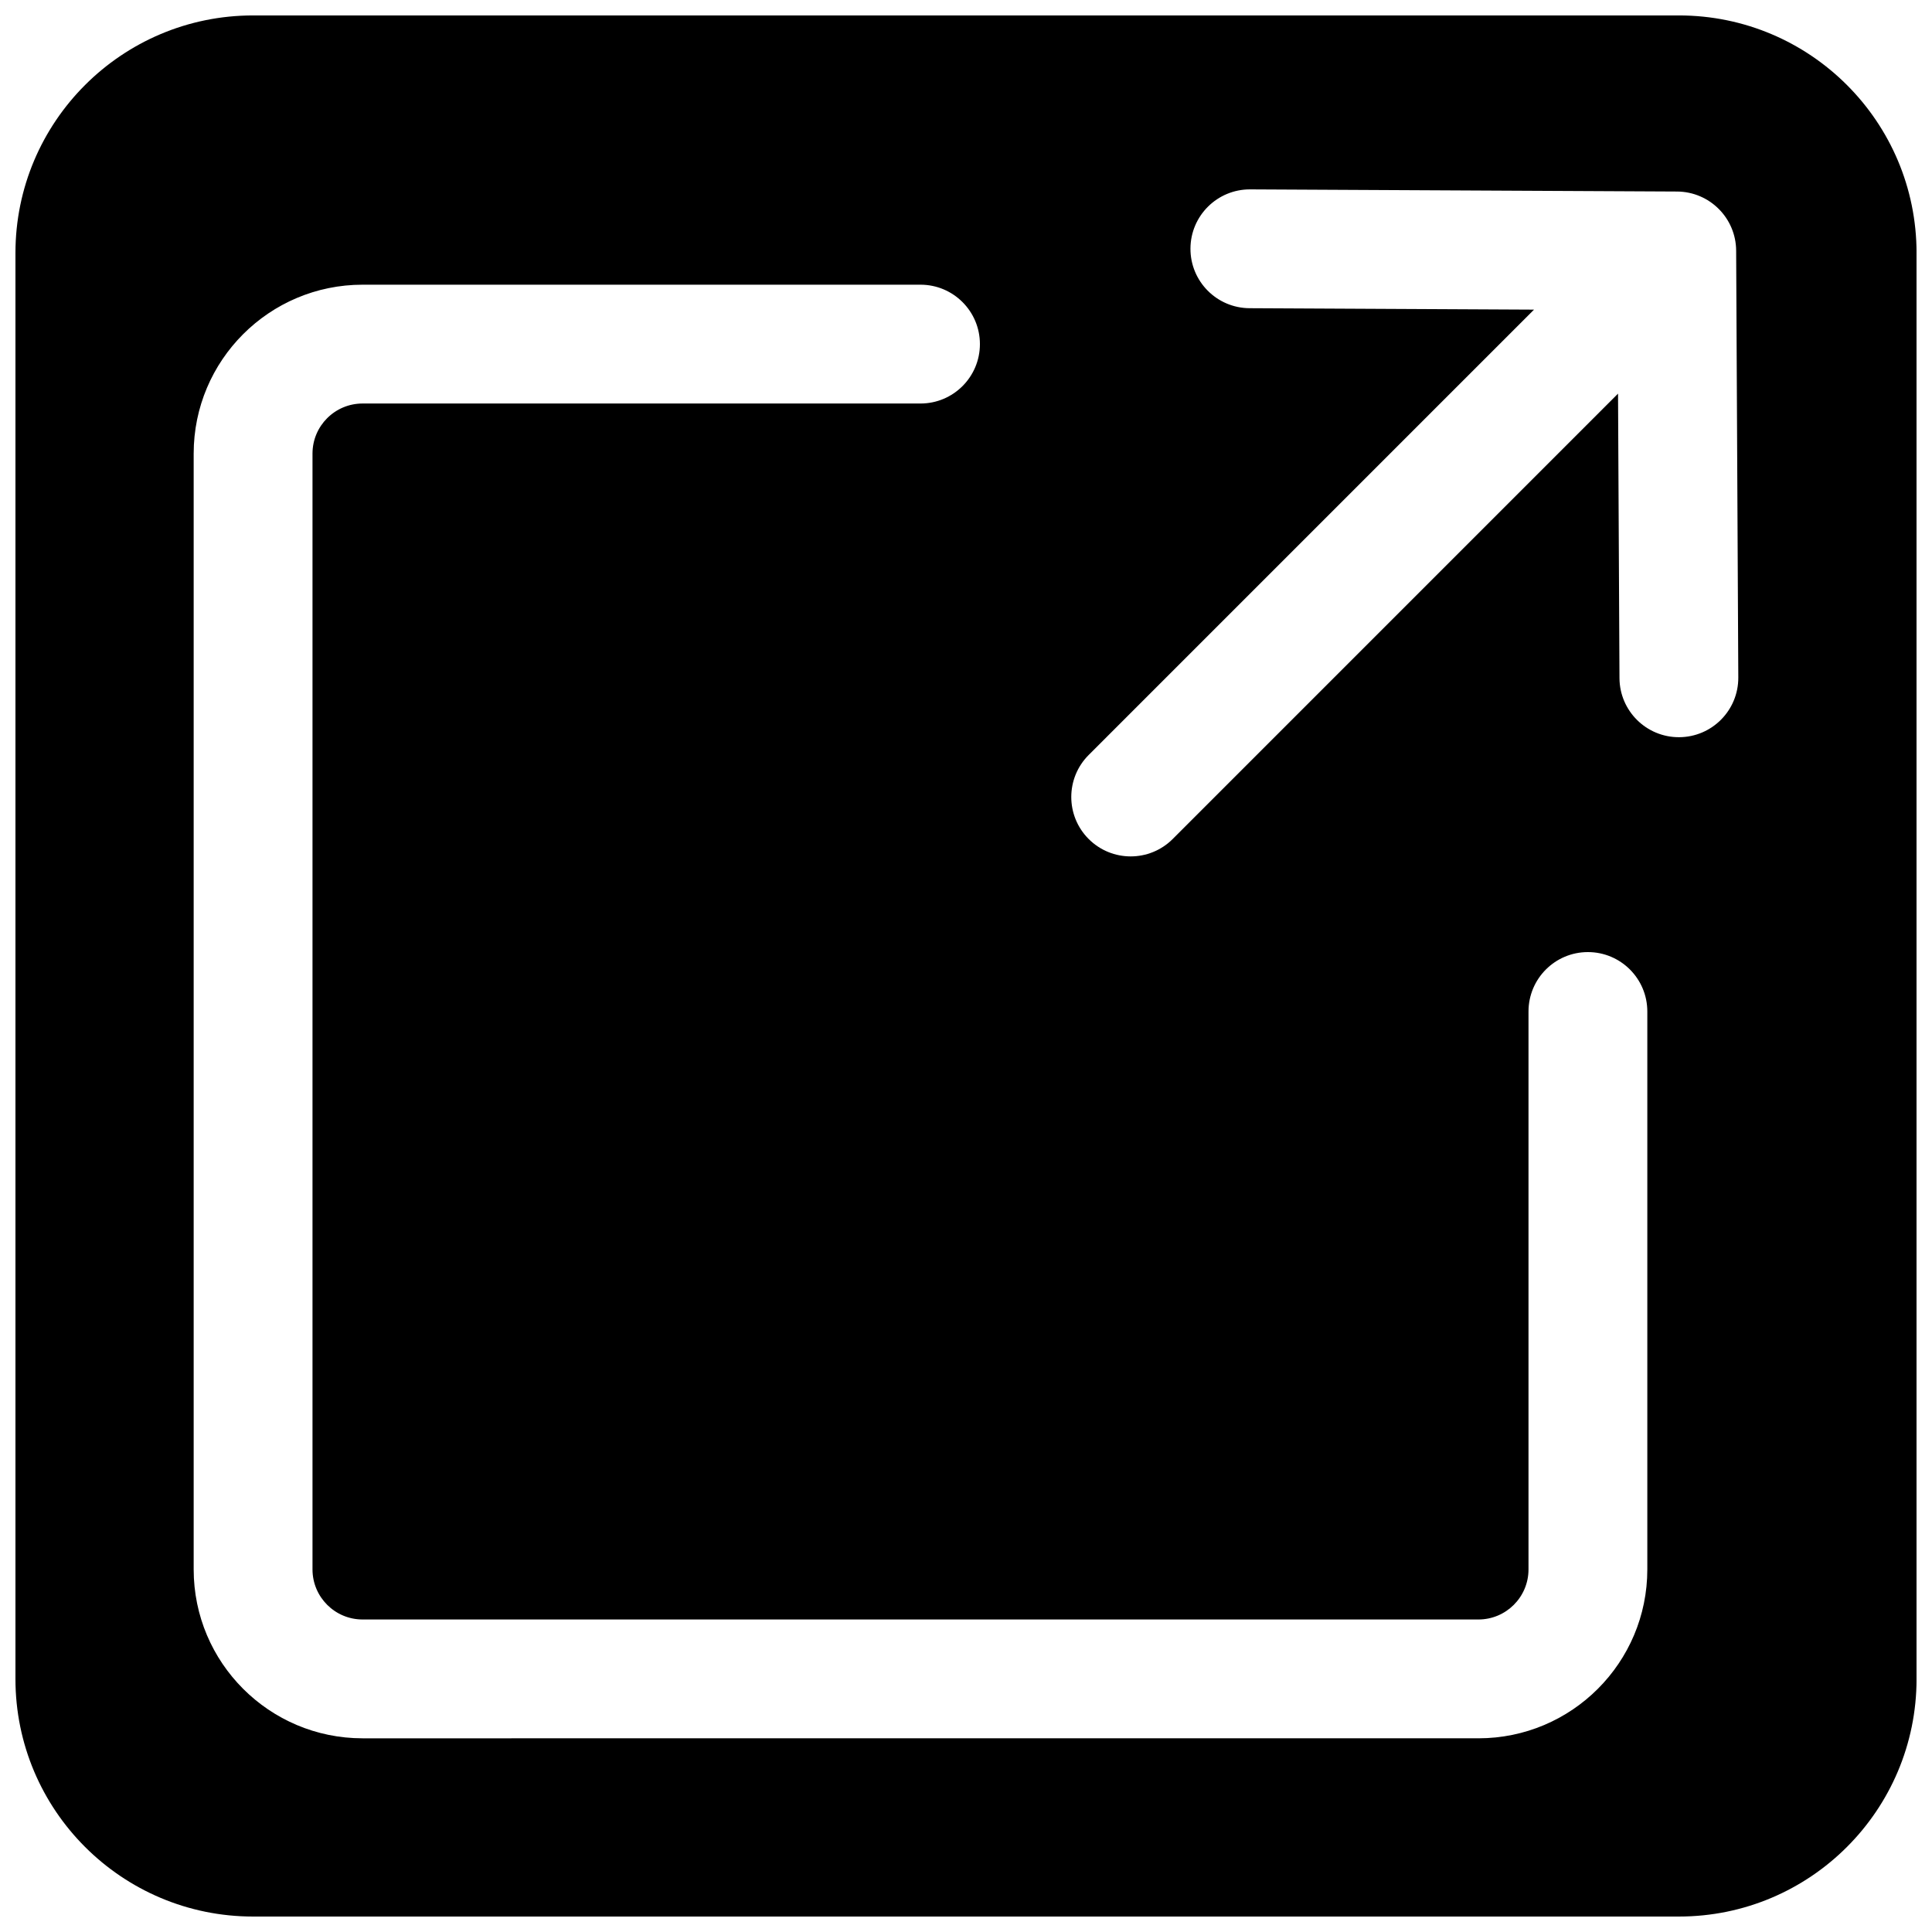 <?xml version="1.0" encoding="UTF-8"?>
<!-- Uploaded to: ICON Repo, www.svgrepo.com, Generator: ICON Repo Mixer Tools -->
<svg width="800px" height="800px" version="1.1" viewBox="144 144 512 512" xmlns="http://www.w3.org/2000/svg">
 <defs>
  <clipPath id="a">
   <path d="m148.09 148.09h503.81v503.81h-503.81z"/>
  </clipPath>
 </defs>
 <g clip-path="url(#a)">
  <path d="m211.07 148.09c-34.781 0-62.977 28.195-62.977 62.977v377.86c0 34.781 28.195 62.977 62.977 62.977h377.86c34.781 0 62.977-28.195 62.977-62.977v-377.86c0-34.781-28.195-62.977-62.977-62.977zm324.72 456.58c24.723 0 44.766-20.043 44.766-44.762v-147.85c0-8.695-7.051-15.746-15.746-15.746-8.695 0-15.742 7.051-15.742 15.746v147.85c0 7.328-5.945 13.273-13.277 13.273h-295.7c-7.332 0-13.277-5.945-13.277-13.273v-295.7c0-7.332 5.945-13.273 13.277-13.273h147.85c8.695 0 15.746-7.051 15.746-15.746s-7.051-15.742-15.746-15.742h-147.85c-24.723 0-44.766 20.039-44.766 44.762v295.7c0 24.719 20.043 44.762 44.766 44.762zm-103.28-260.59c-6.148 6.148-6.148 16.117 0 22.266 6.148 6.148 16.117 6.148 22.266 0l118.02-118.03 0.383 75.387c0.043 8.695 7.129 15.707 15.82 15.664 8.699-0.043 15.711-7.129 15.668-15.824l-0.57-113.12c-0.047-8.633-7.035-15.621-15.664-15.664l-113.13-0.57c-8.691-0.043-15.777 6.969-15.82 15.664-0.047 8.695 6.969 15.781 15.664 15.824l75.383 0.379z" fill-rule="evenodd"/>
 </g>
</svg>